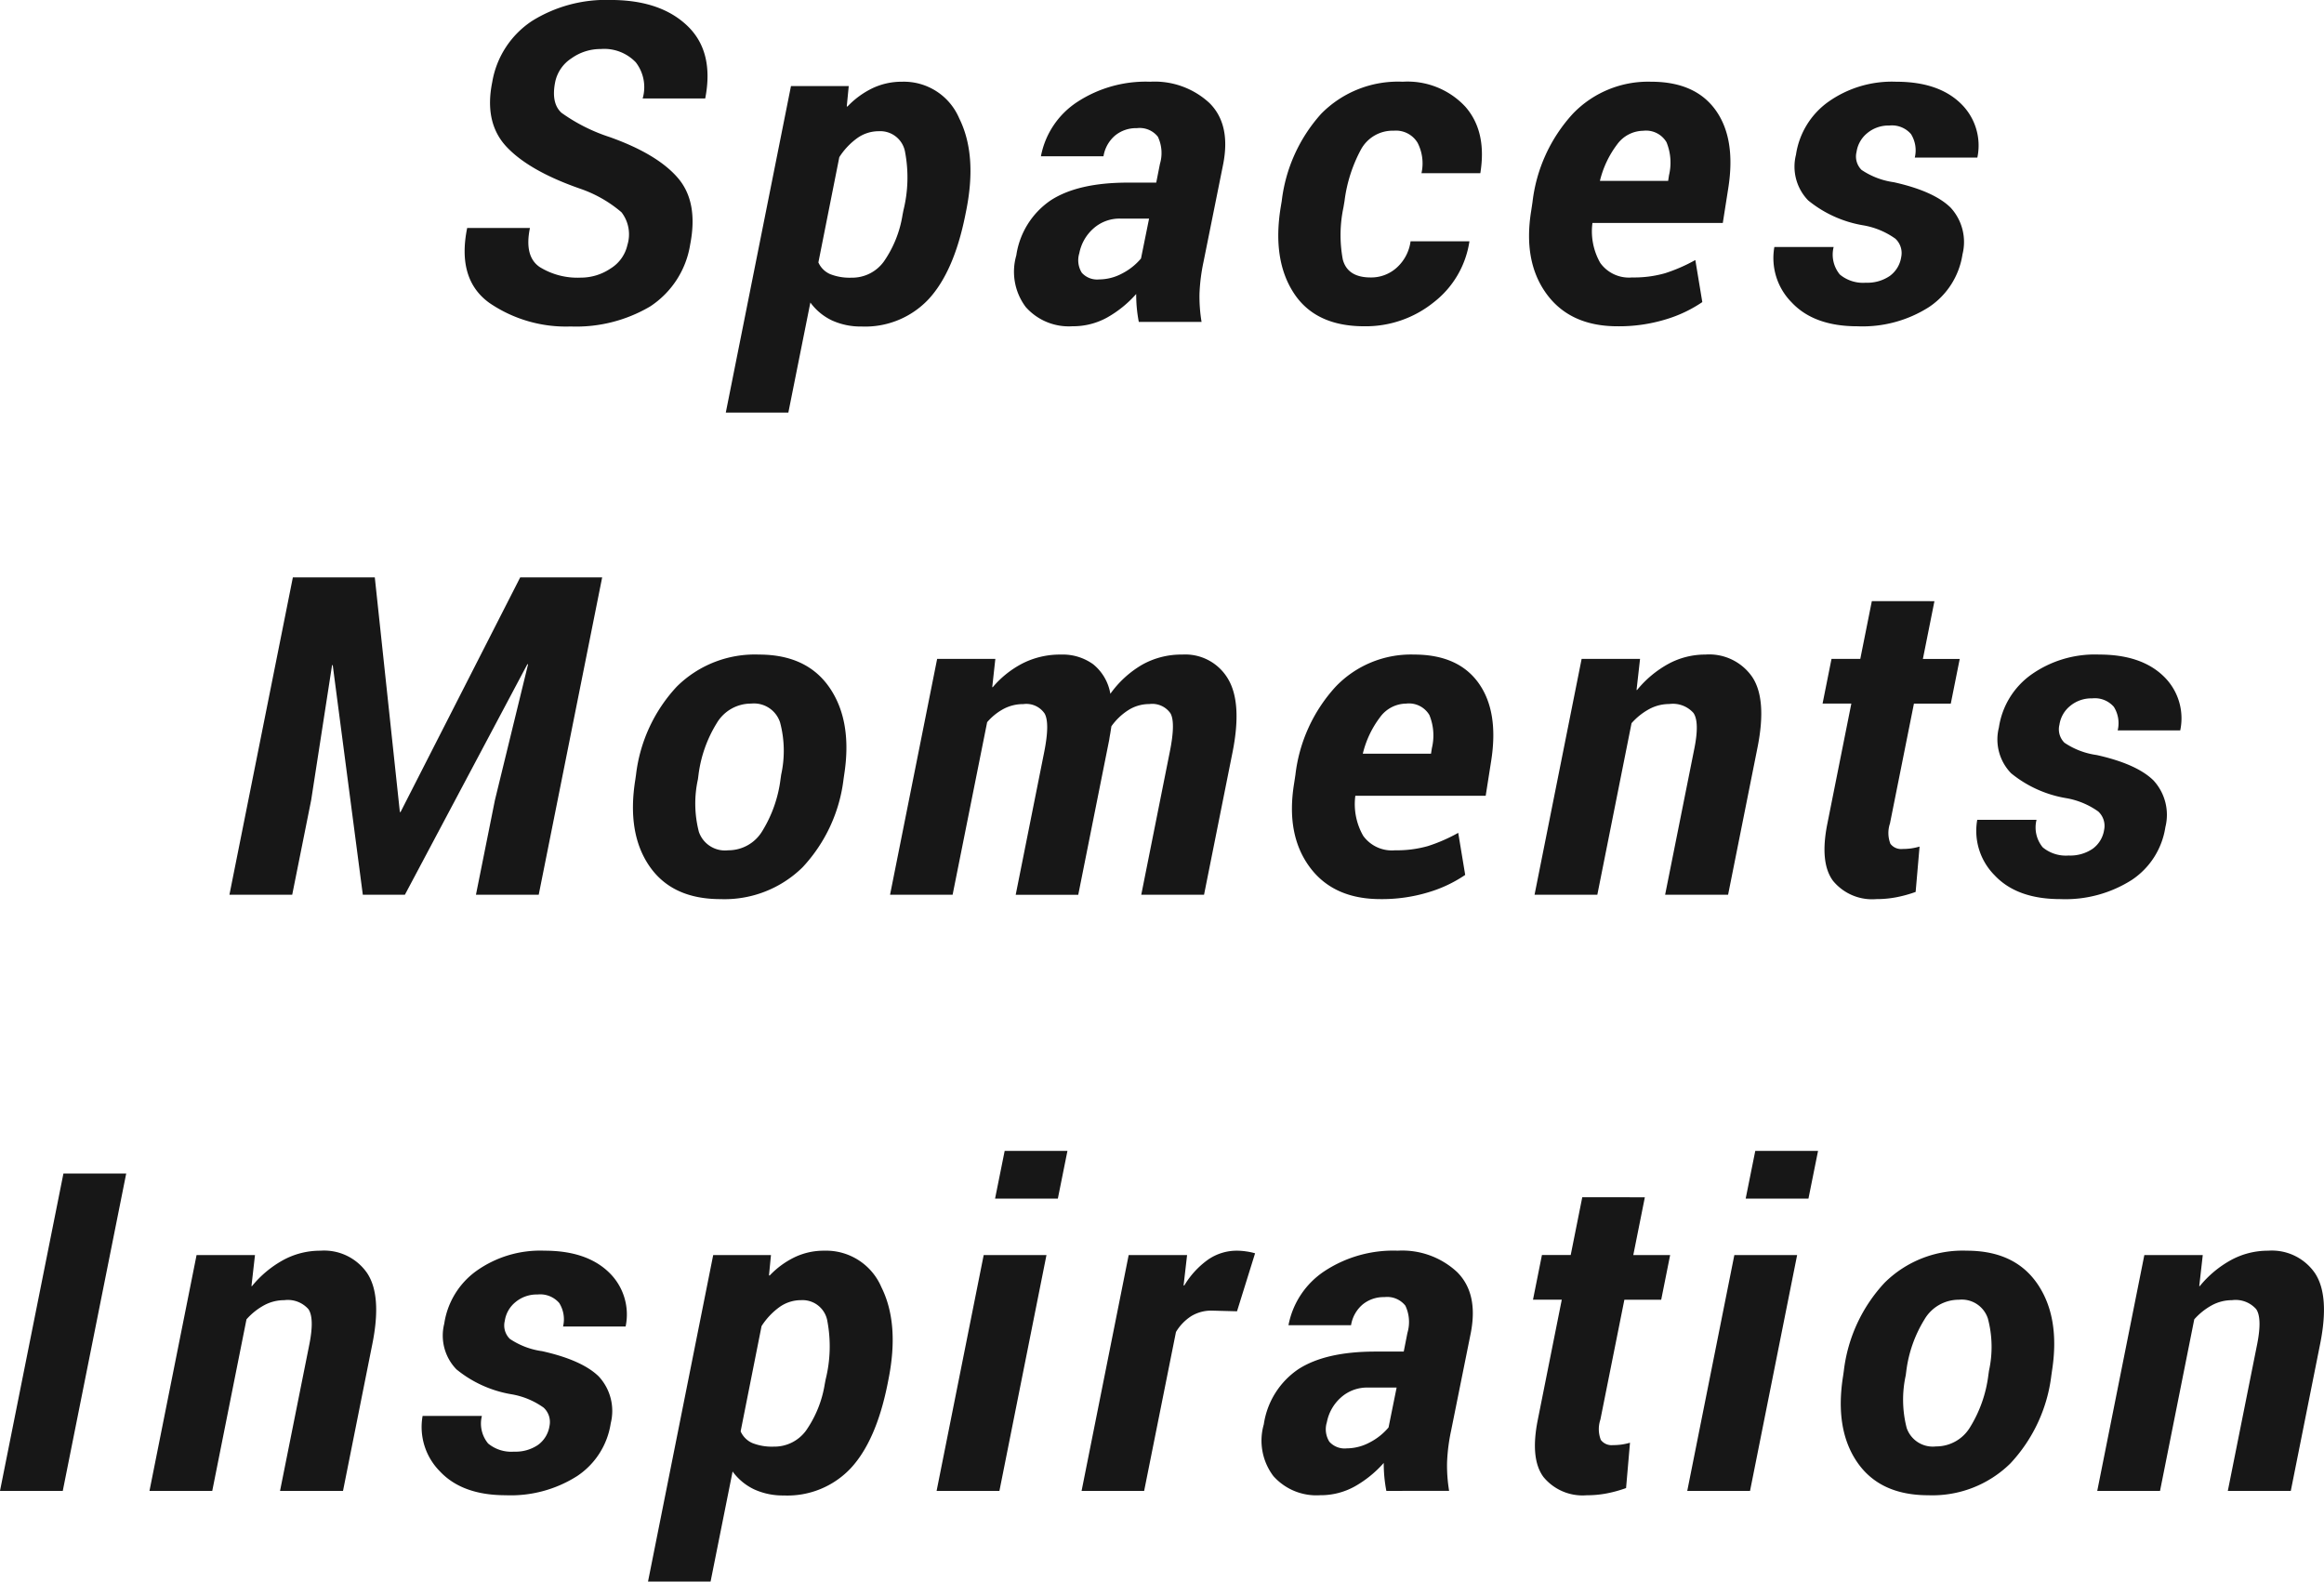 <svg xmlns="http://www.w3.org/2000/svg" width="243.572" height="165.777" viewBox="0 0 243.572 165.777"><g transform="translate(-563 -200.737)"><g transform="translate(611.699 200.737)" style="isolation:isolate"><path d="M4086.461-3145.989a3.783,3.783,0,0,0-.617-3.427,13.268,13.268,0,0,0-4.318-2.468q-5.324-1.851-7.711-4.375t-1.52-6.8a9.574,9.574,0,0,1,4.181-6.419,14.648,14.648,0,0,1,8.224-2.193q5.209,0,8.042,2.707t1.874,7.619h-6.557a4.26,4.26,0,0,0-.719-3.792,4.579,4.579,0,0,0-3.667-1.393,5.235,5.235,0,0,0-3.084.982,3.9,3.9,0,0,0-1.69,2.445q-.458,2.239.651,3.256a18.482,18.482,0,0,0,5.06,2.548q5,1.782,7.151,4.295t1.279,6.968a9.535,9.535,0,0,1-4.192,6.489,15.244,15.244,0,0,1-8.328,2.1,14.209,14.209,0,0,1-8.522-2.468q-3.426-2.468-2.329-7.859h6.579q-.617,2.993,1.028,4.1a7.507,7.507,0,0,0,4.272,1.108,5.57,5.57,0,0,0,3.153-.96A3.884,3.884,0,0,0,4086.461-3145.989Z" transform="translate(-4069.404 3171.668)" fill="#171717"/><path d="M4136.625-3144.525q-1.187,5.939-3.837,8.818a9.109,9.109,0,0,1-7.037,2.879,7.235,7.235,0,0,1-3.084-.628,5.963,5.963,0,0,1-2.284-1.885l-2.308,11.537h-6.556l6.831-34.224h6.055l-.207,2.125.069.022a9.011,9.011,0,0,1,2.639-1.93,7.109,7.109,0,0,1,3.073-.674,6.3,6.3,0,0,1,6,3.827q1.907,3.827.743,9.652Zm-6.488-.48a14.3,14.3,0,0,0,.183-6.054,2.637,2.637,0,0,0-2.765-2.239,3.863,3.863,0,0,0-2.238.708,7.337,7.337,0,0,0-1.9,2.01l-2.193,11.035a2.394,2.394,0,0,0,1.222,1.222,5.564,5.564,0,0,0,2.251.377,4.094,4.094,0,0,0,3.392-1.7,11.774,11.774,0,0,0,1.954-4.877Z" transform="translate(-4084.15 3167.052)" fill="#171717"/><path d="M4171.107-3133.309q-.137-.708-.206-1.427t-.068-1.5a11.775,11.775,0,0,1-3.027,2.456,7.351,7.351,0,0,1-3.645.925,6.023,6.023,0,0,1-4.9-2.01,6.163,6.163,0,0,1-.994-5.414,8.437,8.437,0,0,1,3.633-5.791q2.856-1.84,8.064-1.84h2.97l.389-1.965a3.994,3.994,0,0,0-.217-2.844,2.43,2.43,0,0,0-2.206-.9,3.458,3.458,0,0,0-2.284.777,3.614,3.614,0,0,0-1.211,2.17h-6.557a8.741,8.741,0,0,1,3.769-5.666,13.114,13.114,0,0,1,7.676-2.148,8.442,8.442,0,0,1,6.226,2.239q2.25,2.239,1.428,6.42l-2.056,10.213a19.6,19.6,0,0,0-.423,3.335,16.192,16.192,0,0,0,.217,2.97Zm-4.158-4.454a5.166,5.166,0,0,0,2.4-.617,6.4,6.4,0,0,0,1.988-1.577l.846-4.181h-2.971a4.1,4.1,0,0,0-2.889,1.062,4.632,4.632,0,0,0-1.452,2.57,2.474,2.474,0,0,0,.263,2.045A2.156,2.156,0,0,0,4166.95-3137.763Z" transform="translate(-4100.451 3167.052)" fill="#171717"/><path d="M4210.308-3137.969a3.985,3.985,0,0,0,2.742-1.039,4.511,4.511,0,0,0,1.439-2.753h6.169a9.915,9.915,0,0,1-3.758,6.408,11.346,11.346,0,0,1-7.276,2.5q-5.1,0-7.369-3.472t-1.382-8.979l.114-.685a16.553,16.553,0,0,1,4.135-9.139,11.291,11.291,0,0,1,8.544-3.358,8.265,8.265,0,0,1,6.546,2.6q2.3,2.6,1.587,6.991h-6.168a4.716,4.716,0,0,0-.412-3.2,2.644,2.644,0,0,0-2.49-1.257,3.777,3.777,0,0,0-3.46,2.011,15.367,15.367,0,0,0-1.7,5.346l-.114.685a13.968,13.968,0,0,0-.069,5.46Q4207.886-3137.968,4210.308-3137.969Z" transform="translate(-4115.35 3167.052)" fill="#171717"/><path d="M4250.343-3132.852q-4.958,0-7.437-3.392t-1.61-8.716l.137-.915a16.505,16.505,0,0,1,4.215-9.241,10.921,10.921,0,0,1,8.213-3.37q4.638,0,6.774,2.993t1.313,8.179l-.571,3.632h-13.662a6.677,6.677,0,0,0,.822,4.193,3.7,3.7,0,0,0,3.335,1.519,11.858,11.858,0,0,0,3.461-.445,17.269,17.269,0,0,0,3.165-1.382l.731,4.409a13.833,13.833,0,0,1-3.839,1.816A16.749,16.749,0,0,1,4250.343-3132.852Zm2.7-20.493a3.435,3.435,0,0,0-2.73,1.417,10.359,10.359,0,0,0-1.816,3.838h7.151l.091-.594a5.648,5.648,0,0,0-.263-3.461A2.487,2.487,0,0,0,4253.039-3153.345Z" transform="translate(-4129.514 3167.052)" fill="#171717"/><path d="M4293.879-3140.116a2.047,2.047,0,0,0-.617-1.919,8.139,8.139,0,0,0-3.335-1.394,12.359,12.359,0,0,1-5.8-2.616,5.085,5.085,0,0,1-1.279-4.787,8.308,8.308,0,0,1,3.348-5.517,11.532,11.532,0,0,1,7.162-2.136q4.365,0,6.705,2.228a6.121,6.121,0,0,1,1.794,5.723H4295.3a3.215,3.215,0,0,0-.4-2.468,2.635,2.635,0,0,0-2.273-.891,3.474,3.474,0,0,0-2.3.788,3.106,3.106,0,0,0-1.13,1.976,1.977,1.977,0,0,0,.524,1.886,8.017,8.017,0,0,0,3.382,1.291q4.2.936,5.952,2.662a5.322,5.322,0,0,1,1.245,4.9,8.085,8.085,0,0,1-3.518,5.529,12.949,12.949,0,0,1-7.494,2.01q-4.547,0-6.888-2.5a6.6,6.6,0,0,1-1.816-5.814h6.213a3.278,3.278,0,0,0,.651,2.89,3.8,3.8,0,0,0,2.708.857,4.18,4.18,0,0,0,2.524-.708A3.01,3.01,0,0,0,4293.879-3140.116Z" transform="translate(-4143.316 3167.052)" fill="#171717"/></g><g transform="translate(587.044 261.26)" style="isolation:isolate"><path d="M4049.134-3058.533l2.627,24.6h.068l12.543-24.6h8.591l-6.649,33.264h-6.579l1.988-9.916,3.473-14.233-.069-.022-12.84,24.171h-4.409l-3.152-24.057-.069-.022-2.193,14.164-1.987,9.916h-6.58l6.648-33.264Z" transform="translate(-4033.896 3058.533)" fill="#171717"/><path d="M4099.3-3033.5a16.345,16.345,0,0,1,4.272-9.229,11.615,11.615,0,0,1,8.613-3.358q5.049,0,7.425,3.507t1.508,9.081l-.069.48a16.367,16.367,0,0,1-4.294,9.23,11.66,11.66,0,0,1-8.613,3.335q-5.072,0-7.448-3.472t-1.462-9.093Zm6.488.48a11.842,11.842,0,0,0,.1,5.518,2.892,2.892,0,0,0,3.073,1.93,4.139,4.139,0,0,0,3.576-2.021,13.567,13.567,0,0,0,1.907-5.427l.069-.48a11.569,11.569,0,0,0-.115-5.472,2.876,2.876,0,0,0-3.038-1.976,4.163,4.163,0,0,0-3.61,2.068,13.517,13.517,0,0,0-1.9,5.38Z" transform="translate(-4056.684 3054.175)" fill="#171717"/><path d="M4151.154-3042.684l.045.024a10.272,10.272,0,0,1,3.2-2.536,8.71,8.71,0,0,1,3.952-.891,5.455,5.455,0,0,1,3.381,1.017,5.056,5.056,0,0,1,1.8,3.095,10.741,10.741,0,0,1,3.336-3.05,8.368,8.368,0,0,1,4.2-1.062,5.191,5.191,0,0,1,4.775,2.513q1.529,2.513.5,7.7l-2.992,14.964h-6.58l2.992-14.986q.617-3.062.069-4.032a2.323,2.323,0,0,0-2.217-.971,4.069,4.069,0,0,0-2.169.617,6.37,6.37,0,0,0-1.805,1.714c-.062.411-.107.7-.138.867s-.06.351-.09.549l-3.245,16.243h-6.556l2.992-14.986q.593-2.994.045-4a2.315,2.315,0,0,0-2.238-1,4.378,4.378,0,0,0-2.044.491,5.989,5.989,0,0,0-1.748,1.405L4147-3020.912h-6.557l4.935-24.719h6.1Z" transform="translate(-4071.203 3054.175)" fill="#171717"/><path d="M4214.534-3020.455q-4.957,0-7.436-3.392t-1.611-8.716l.138-.914a16.5,16.5,0,0,1,4.215-9.241,10.916,10.916,0,0,1,8.212-3.37q4.638,0,6.774,2.993t1.313,8.179l-.571,3.632h-13.662a6.684,6.684,0,0,0,.823,4.193,3.7,3.7,0,0,0,3.336,1.519,11.876,11.876,0,0,0,3.46-.445,17.271,17.271,0,0,0,3.165-1.383l.73,4.409a13.812,13.812,0,0,1-3.838,1.816A16.75,16.75,0,0,1,4214.534-3020.455Zm2.7-20.493a3.433,3.433,0,0,0-2.73,1.417,10.346,10.346,0,0,0-1.816,3.838h7.15l.092-.594a5.652,5.652,0,0,0-.263-3.461A2.486,2.486,0,0,0,4217.231-3040.948Z" transform="translate(-4093.901 3054.175)" fill="#171717"/><path d="M4255.08-3042.387l.046.024a11.158,11.158,0,0,1,3.3-2.754,8.094,8.094,0,0,1,3.873-.971,5.472,5.472,0,0,1,4.9,2.342q1.565,2.341.56,7.391l-3.085,15.443h-6.6l3.083-15.421q.526-2.7-.113-3.633a2.886,2.886,0,0,0-2.537-.937,4.41,4.41,0,0,0-2.09.525,6.837,6.837,0,0,0-1.862,1.485l-3.586,17.98h-6.58l4.934-24.719h6.123Z" transform="translate(-4107.601 3054.175)" fill="#171717"/><path d="M4302.568-3054.7l-1.21,6.054h3.861l-.937,4.683h-3.862l-2.513,12.565a3.111,3.111,0,0,0,.045,2.125,1.4,1.4,0,0,0,1.257.548,6.84,6.84,0,0,0,.9-.057,6.48,6.48,0,0,0,.9-.194l-.411,4.752a13.31,13.31,0,0,1-1.965.548,10.937,10.937,0,0,1-2.147.205,5.307,5.307,0,0,1-4.535-1.9q-1.428-1.9-.605-6.008l2.513-12.588h-3.015l.937-4.683h3.016l1.21-6.054Z" transform="translate(-4123.869 3057.191)" fill="#171717"/><path d="M4329.035-3027.719a2.046,2.046,0,0,0-.616-1.919,8.154,8.154,0,0,0-3.336-1.394,12.34,12.34,0,0,1-5.8-2.616,5.084,5.084,0,0,1-1.279-4.787,8.306,8.306,0,0,1,3.347-5.517,11.535,11.535,0,0,1,7.162-2.136q4.364,0,6.706,2.228a6.118,6.118,0,0,1,1.792,5.722h-6.556a3.22,3.22,0,0,0-.4-2.467,2.635,2.635,0,0,0-2.273-.891,3.474,3.474,0,0,0-2.3.788,3.111,3.111,0,0,0-1.131,1.976,1.975,1.975,0,0,0,.525,1.885,8,8,0,0,0,3.381,1.291q4.2.937,5.951,2.662a5.319,5.319,0,0,1,1.245,4.9,8.085,8.085,0,0,1-3.518,5.529,12.952,12.952,0,0,1-7.494,2.01q-4.547,0-6.888-2.5a6.6,6.6,0,0,1-1.816-5.814h6.214a3.277,3.277,0,0,0,.651,2.89,3.8,3.8,0,0,0,2.707.856,4.18,4.18,0,0,0,2.525-.708A3.008,3.008,0,0,0,4329.035-3027.719Z" transform="translate(-4132.551 3054.175)" fill="#171717"/></g><g transform="translate(563 321.37)" style="isolation:isolate"><path d="M4011.521-2918.115h-6.58l6.648-33.264h6.58Z" transform="translate(-4004.942 2953.755)" fill="#171717"/><path d="M4039.738-2935.232l.045.023a11.16,11.16,0,0,1,3.3-2.753,8.092,8.092,0,0,1,3.873-.971,5.475,5.475,0,0,1,4.9,2.342q1.565,2.342.56,7.391l-3.084,15.444h-6.6l3.085-15.421q.526-2.7-.114-3.633a2.884,2.884,0,0,0-2.536-.937,4.407,4.407,0,0,0-2.09.525,6.836,6.836,0,0,0-1.862,1.486l-3.587,17.98h-6.58l4.935-24.719h6.123Z" transform="translate(-4013.382 2949.397)" fill="#171717"/><path d="M4086.35-2920.565a2.044,2.044,0,0,0-.617-1.919,8.141,8.141,0,0,0-3.335-1.394,12.343,12.343,0,0,1-5.8-2.616,5.083,5.083,0,0,1-1.28-4.786,8.308,8.308,0,0,1,3.347-5.517,11.533,11.533,0,0,1,7.163-2.137q4.362,0,6.705,2.228a6.123,6.123,0,0,1,1.793,5.723h-6.557a3.216,3.216,0,0,0-.4-2.468,2.634,2.634,0,0,0-2.273-.891,3.47,3.47,0,0,0-2.3.788,3.11,3.11,0,0,0-1.132,1.976,1.975,1.975,0,0,0,.526,1.885,8,8,0,0,0,3.381,1.29q4.2.937,5.951,2.662a5.32,5.32,0,0,1,1.245,4.9,8.083,8.083,0,0,1-3.518,5.529,12.953,12.953,0,0,1-7.494,2.011q-4.546,0-6.889-2.5a6.6,6.6,0,0,1-1.816-5.814h6.215a3.277,3.277,0,0,0,.651,2.89,3.8,3.8,0,0,0,2.707.856,4.183,4.183,0,0,0,2.525-.708A3.009,3.009,0,0,0,4086.35-2920.565Z" transform="translate(-4028.758 2949.397)" fill="#171717"/><path d="M4134.564-2924.974q-1.189,5.94-3.839,8.818a9.107,9.107,0,0,1-7.037,2.879,7.216,7.216,0,0,1-3.084-.628,5.954,5.954,0,0,1-2.284-1.884l-2.308,11.537h-6.557l6.831-34.224h6.055l-.207,2.125.069.022a8.99,8.99,0,0,1,2.639-1.93,7.1,7.1,0,0,1,3.073-.675,6.3,6.3,0,0,1,6,3.827q1.906,3.827.743,9.653Zm-6.489-.48a14.289,14.289,0,0,0,.184-6.055,2.636,2.636,0,0,0-2.764-2.239,3.867,3.867,0,0,0-2.24.708,7.352,7.352,0,0,0-1.9,2.01l-2.193,11.035a2.4,2.4,0,0,0,1.223,1.222,5.548,5.548,0,0,0,2.25.377,4.1,4.1,0,0,0,3.393-1.7,11.769,11.769,0,0,0,1.954-4.878Z" transform="translate(-4041.538 2949.397)" fill="#171717"/><path d="M4162.584-2919.395H4156l4.935-24.719h6.58Zm6.123-30.637h-6.58l1.006-5h6.58Z" transform="translate(-4057.837 2955.035)" fill="#171717"/><path d="M4195.671-2932.582l-2.628-.069a4.026,4.026,0,0,0-2.159.571,5.067,5.067,0,0,0-1.611,1.668l-3.335,16.655h-6.557l4.935-24.719h6.122l-.365,3.175.068.023a8.956,8.956,0,0,1,2.479-2.708,5.277,5.277,0,0,1,3.05-.948,6.765,6.765,0,0,1,.994.08,6.106,6.106,0,0,1,.9.194Z" transform="translate(-4066.023 2949.397)" fill="#171717"/><path d="M4221.508-2913.757q-.137-.709-.206-1.428t-.069-1.5a11.762,11.762,0,0,1-3.026,2.456,7.346,7.346,0,0,1-3.644.926,6.021,6.021,0,0,1-4.9-2.011,6.162,6.162,0,0,1-1-5.414,8.449,8.449,0,0,1,3.633-5.792q2.856-1.839,8.064-1.839h2.971l.387-1.965a4,4,0,0,0-.216-2.844,2.429,2.429,0,0,0-2.2-.9,3.458,3.458,0,0,0-2.285.777,3.615,3.615,0,0,0-1.211,2.17h-6.557a8.746,8.746,0,0,1,3.77-5.666,13.111,13.111,0,0,1,7.676-2.148,8.439,8.439,0,0,1,6.226,2.239q2.251,2.239,1.429,6.42l-2.057,10.211a19.457,19.457,0,0,0-.423,3.336,16.161,16.161,0,0,0,.217,2.97Zm-4.158-4.456a5.158,5.158,0,0,0,2.4-.616,6.382,6.382,0,0,0,1.988-1.577l.846-4.18h-2.971a4.1,4.1,0,0,0-2.89,1.062,4.63,4.63,0,0,0-1.45,2.57,2.47,2.47,0,0,0,.262,2.045A2.155,2.155,0,0,0,4217.35-2918.212Z" transform="translate(-4076.208 2949.397)" fill="#171717"/><path d="M4263.908-2947.547l-1.211,6.055h3.862l-.937,4.684h-3.86l-2.514,12.564a3.113,3.113,0,0,0,.046,2.125,1.4,1.4,0,0,0,1.257.549,6.836,6.836,0,0,0,.9-.057,6.466,6.466,0,0,0,.9-.194l-.411,4.752a13.39,13.39,0,0,1-1.965.548,10.943,10.943,0,0,1-2.147.206,5.3,5.3,0,0,1-4.534-1.9q-1.429-1.9-.606-6.009l2.513-12.588h-3.016l.937-4.684h3.016l1.211-6.055Z" transform="translate(-4091.516 2952.413)" fill="#171717"/><path d="M4283.644-2919.395h-6.58l4.935-24.719h6.58Zm6.122-30.637h-6.579l1.005-5h6.58Z" transform="translate(-4100.227 2955.035)" fill="#171717"/><path d="M4302.143-2926.346a16.345,16.345,0,0,1,4.273-9.23,11.613,11.613,0,0,1,8.613-3.358q5.048,0,7.424,3.507t1.509,9.081l-.069.48a16.358,16.358,0,0,1-4.295,9.23,11.656,11.656,0,0,1-8.613,3.336q-5.07,0-7.447-3.473t-1.462-9.093Zm6.488.48a11.853,11.853,0,0,0,.1,5.517,2.892,2.892,0,0,0,3.073,1.931,4.136,4.136,0,0,0,3.576-2.022,13.556,13.556,0,0,0,1.907-5.426l.068-.48a11.588,11.588,0,0,0-.113-5.471,2.877,2.877,0,0,0-3.039-1.976,4.162,4.162,0,0,0-3.61,2.067,13.506,13.506,0,0,0-1.9,5.38Z" transform="translate(-4108.896 2949.397)" fill="#171717"/><path d="M4353.88-2935.232l.045.023a11.154,11.154,0,0,1,3.3-2.753,8.087,8.087,0,0,1,3.872-.971,5.475,5.475,0,0,1,4.9,2.342q1.565,2.342.56,7.391l-3.084,15.444h-6.6l3.084-15.421q.526-2.7-.114-3.633a2.883,2.883,0,0,0-2.535-.937,4.41,4.41,0,0,0-2.091.525,6.858,6.858,0,0,0-1.862,1.486l-3.587,17.98h-6.58l4.935-24.719h6.123Z" transform="translate(-4123.381 2949.397)" fill="#171717"/></g></g></svg>